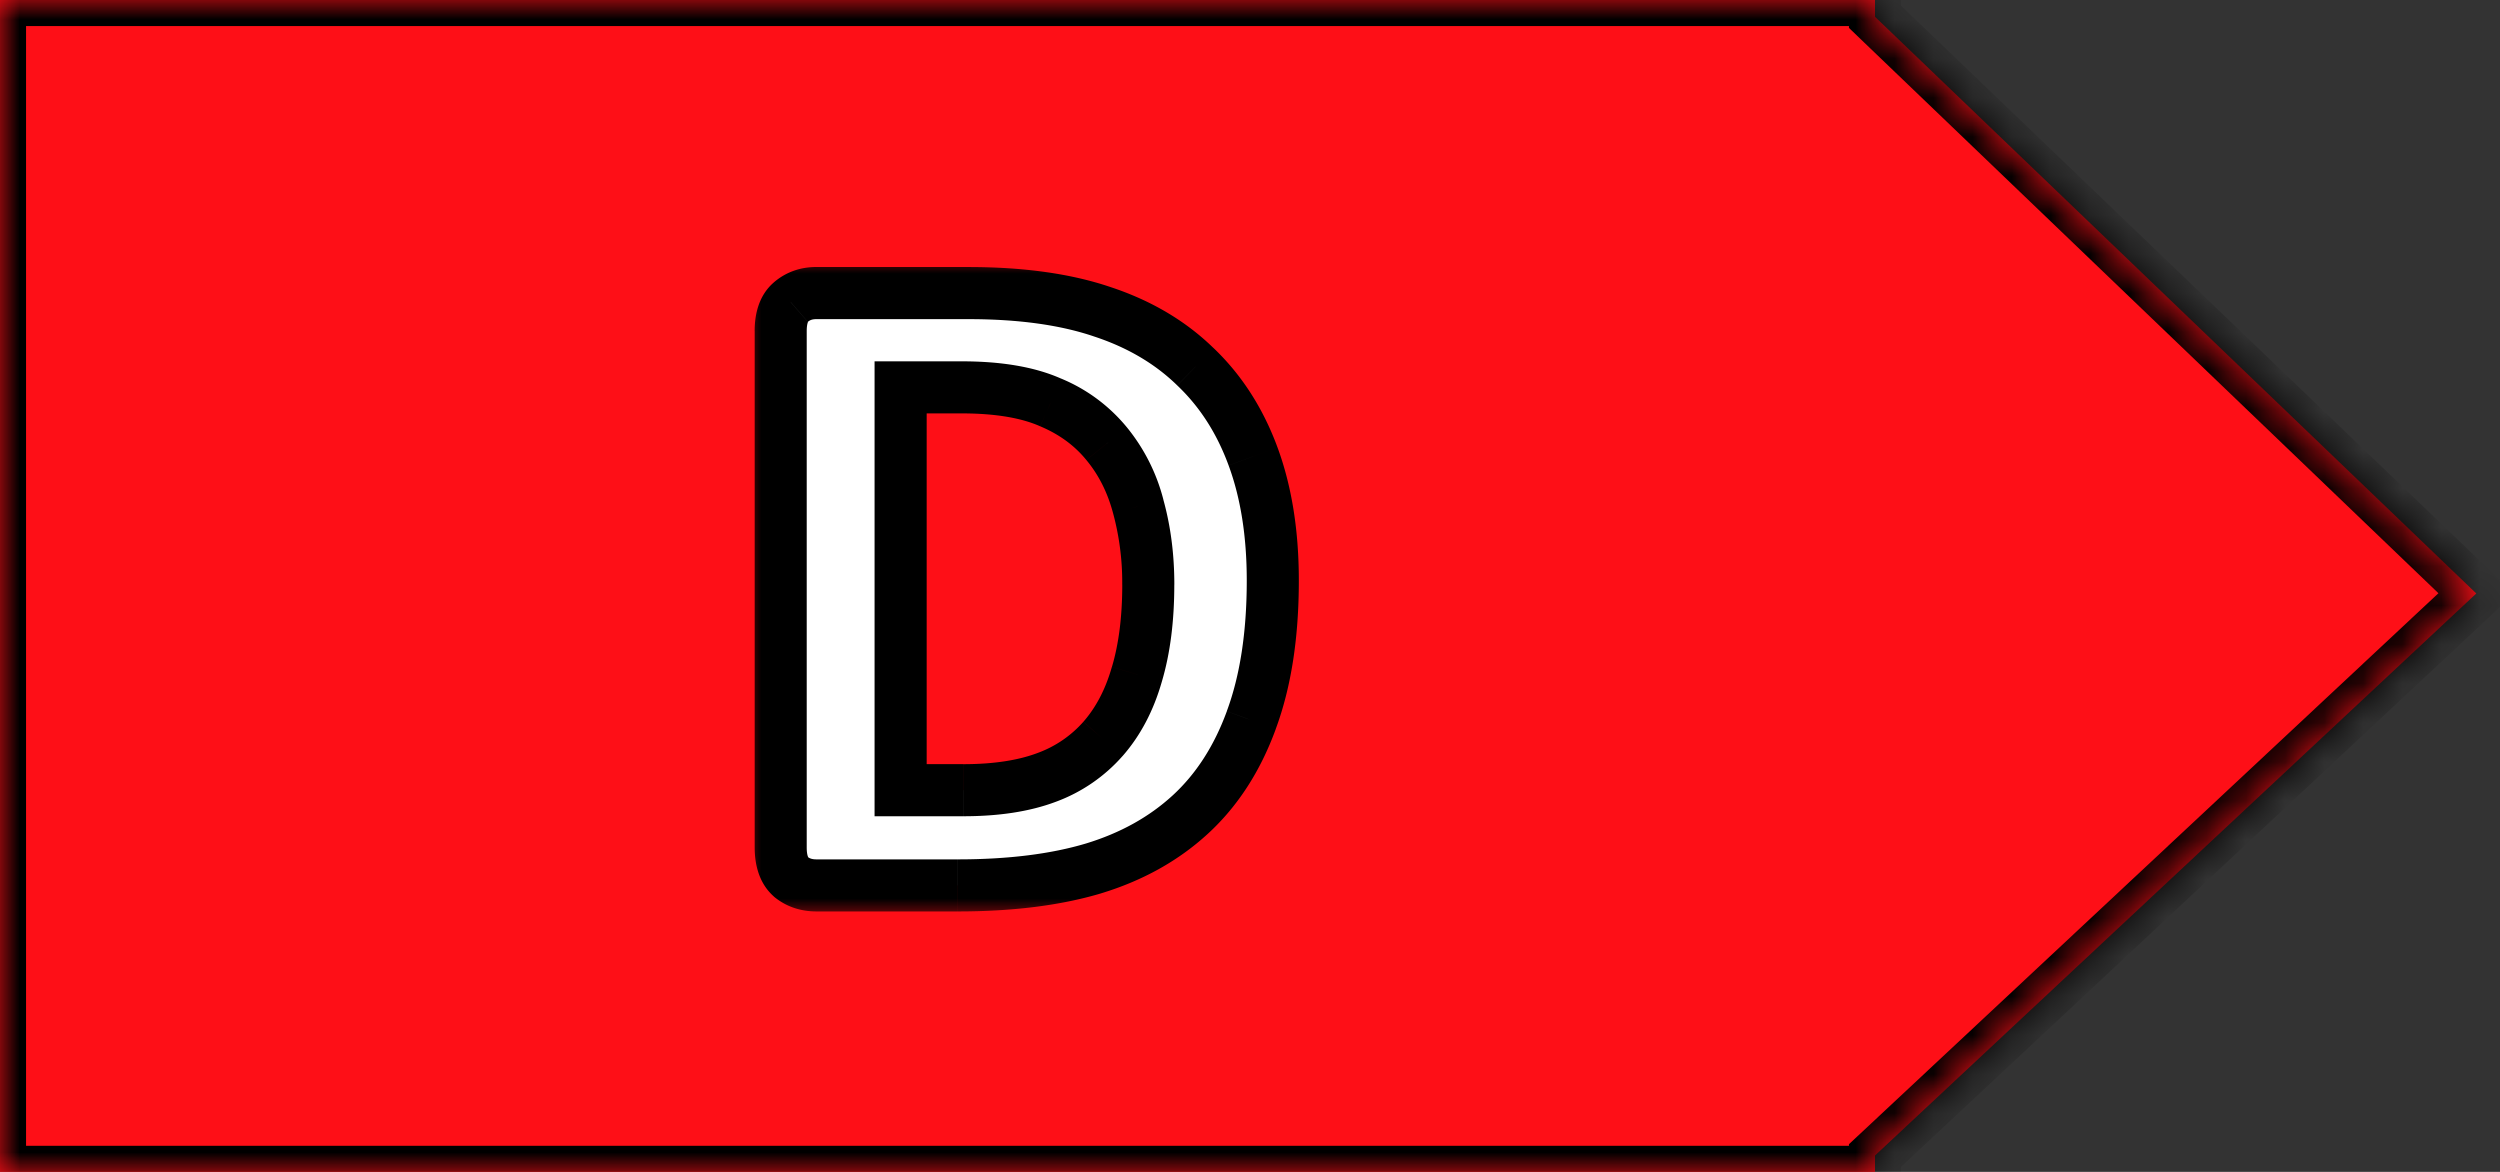 <svg width="64" height="30" fill="none" xmlns="http://www.w3.org/2000/svg"><rect width="100%" height="100%" fill="#333333" stroke="none"/><mask id="a" fill="#fff"><path fill-rule="evenodd" clip-rule="evenodd" d="M47.552 0H0v30h48v-.419l15.393-14.388L48 .43V0h-.448z"/></mask><path fill-rule="evenodd" clip-rule="evenodd" d="M47.552 0H0v30h48v-.419l15.393-14.388L48 .43V0h-.448z" fill="#FE0F17"/><path d="M0 0v-.667h-.667V0H0zm0 30h-.667v.667H0V30zm47.552 0v.667V30zM48 30v.667h.667V30H48zm0-.419l-.455-.487-.212.198v.289H48zm15.393-14.388l.455.487.515-.48-.508-.488-.462.481zM48 .43h-.667v.284l.206.197L48 .43zM48 0h.667v-.667H48V0zM0 .667h47.552V-.667H0V.667zM.667 30V0H-.667v30H.667zm46.885-.667H0v1.334h47.552v-1.334zm.448 0h-.448v1.334H48v-1.334zm-.667.248V30h1.334v-.419h-1.334zm1.122.487L63.848 15.68l-.91-.974-15.393 14.388.91.974zm15.4-15.356L48.462-.051l-.924.962 15.394 14.763.922-.962zM47.333 0v.43h1.334V0h-1.334zm.219.667H48V-.667h-.448V.667z" fill="#000" mask="url(#a)"/><mask id="b" maskUnits="userSpaceOnUse" x="18.986" y="6.503" width="15" height="17" fill="#000"><path fill="#fff" d="M18.986 6.503h15v17h-15z"/><path d="M32.583 14.862c0 1.39-.183 2.582-.55 3.574-.36.985-.88 1.79-1.559 2.414-.68.625-1.508 1.086-2.484 1.383-.97.29-2.125.434-3.47.434H20.9a.997.997 0 01-.656-.223c-.172-.156-.258-.406-.258-.75V8.475c0-.343.086-.59.258-.738a.966.966 0 01.656-.234h3.89c1.352 0 2.497.16 3.434.48.945.313 1.738.781 2.379 1.406.648.618 1.14 1.383 1.477 2.297.335.914.503 1.973.503 3.176zm-3.187.105a7.45 7.45 0 00-.258-2.004 4.155 4.155 0 00-.809-1.605 3.64 3.64 0 00-1.43-1.055c-.577-.257-1.34-.386-2.284-.386h-1.559v10.312h1.605c.844 0 1.555-.11 2.133-.328a3.545 3.545 0 001.442-.984c.39-.446.68-.996.867-1.653.195-.656.293-1.422.293-2.297z"/></mask><path d="M32.583 14.862c0 1.39-.183 2.582-.55 3.574-.36.985-.88 1.79-1.559 2.414-.68.625-1.508 1.086-2.484 1.383-.97.29-2.125.434-3.47.434H20.9a.997.997 0 01-.656-.223c-.172-.156-.258-.406-.258-.75V8.475c0-.343.086-.59.258-.738a.966.966 0 01.656-.234h3.89c1.352 0 2.497.16 3.434.48.945.313 1.738.781 2.379 1.406.648.618 1.14 1.383 1.477 2.297.335.914.503 1.973.503 3.176zm-3.187.105a7.45 7.45 0 00-.258-2.004 4.155 4.155 0 00-.809-1.605 3.64 3.64 0 00-1.43-1.055c-.577-.257-1.34-.386-2.284-.386h-1.559v10.312h1.605c.844 0 1.555-.11 2.133-.328a3.545 3.545 0 001.442-.984c.39-.446.68-.996.867-1.653.195-.656.293-1.422.293-2.297z" fill="#fff"/><path d="M32.033 18.436l-.626-.231v.003l.626.228zm-4.043 3.797l.19.639.003-.001-.193-.638zm-7.746.211l-.449.493.012.01.012.011.425-.514zm0-14.707l.435.505.002-.002-.438-.503zm7.98.246l-.216.631.007.002.209-.633zm2.379 1.406l-.466.478.006.005.46-.483zm-1.465 3.575l-.644.17.002.008.642-.178zm-.809-1.606l-.518.42.005.005.514-.425zm-1.43-1.055l-.27.61.01.004.26-.614zm-3.843-.386V9.25h-.667v.667h.667zm0 10.312h-.667v.667h.667v-.667zm5.18-1.312l-.502-.44.502.44zm.867-1.653l-.64-.19-.001.007.64.183zm2.814-2.402c0 1.335-.177 2.444-.51 3.343l1.25.463c.403-1.086.593-2.36.593-3.806h-1.333zm-.51 3.346c-.329.898-.793 1.608-1.384 2.152l.902.981c.768-.706 1.343-1.605 1.734-2.676l-1.253-.457zm-1.384 2.152c-.599.55-1.336.964-2.227 1.235l.387 1.276c1.063-.323 1.981-.83 2.742-1.53l-.902-.982zm-2.224 1.234c-.89.266-1.98.406-3.278.406v1.333c1.388 0 2.612-.149 3.66-.461l-.382-1.278zM24.521 22H20.9v1.333h3.62V22zM20.9 22c-.12 0-.184-.03-.232-.07l-.85 1.028c.313.258.686.375 1.082.375V22zm-.208-.05c.023.021-.04-.01-.04-.256H19.32c0 .44.11.91.476 1.243l.897-.986zm-.04-.256V8.475H19.32v13.219h1.333zm0-13.219c0-.12.016-.188.028-.222.01-.03.014-.024 0-.011l-.872-1.01c-.38.329-.489.806-.489 1.243h1.333zm.029-.235c.048-.042.107-.07.219-.07V6.835c-.404 0-.782.127-1.094.398l.875 1.006zm.219-.07h3.89V6.835H20.9v1.333zm3.89 0c1.303 0 2.37.154 3.219.444l.43-1.262c-1.026-.35-2.248-.516-3.649-.516v1.333zm3.225.446c.86.284 1.562.704 2.122 1.25l.931-.954c-.72-.703-1.604-1.221-2.635-1.562l-.418 1.266zm2.128 1.256c.568.54 1.007 1.217 1.31 2.044l1.252-.46c-.368-1.001-.914-1.856-1.642-2.55l-.92.966zm1.31 2.044c.304.825.464 1.803.464 2.946h1.333c0-1.264-.176-2.403-.545-3.406l-1.251.46zm-1.39 3.051c0-.772-.093-1.5-.283-2.182l-1.284.357a6.78 6.78 0 01.233 1.825h1.334zm-.28-2.175a4.822 4.822 0 00-.94-1.859l-1.027.85c.308.373.536.82.678 1.352l1.288-.343zm-.936-1.854a4.305 4.305 0 00-1.686-1.248l-.523 1.227c.496.21.88.5 1.173.86l1.036-.839zm-1.676-1.243c-.695-.31-1.56-.445-2.556-.445v1.333c.893 0 1.552.124 2.013.33l.543-1.218zm-2.556-.445h-1.559v1.333h1.559V9.25zm-2.226.667v10.312h1.334V9.917h-1.334zm.667 10.979h1.605v-1.334h-1.605v1.334zm1.605 0c.897 0 1.694-.116 2.37-.371l-.473-1.247c-.48.181-1.106.285-1.896.285v1.333zm2.37-.371a4.212 4.212 0 001.706-1.17l-1.003-.877a2.88 2.88 0 01-1.176.8l.472 1.247zm1.706-1.169c.465-.53.797-1.172 1.007-1.909l-1.282-.366c-.165.576-.411 1.035-.727 1.396l1.002.88zm1.005-1.902c.218-.732.32-1.564.32-2.487H28.73c0 .828-.092 1.527-.265 2.107l1.278.38z" fill="#000" mask="url(#b)"/></svg>